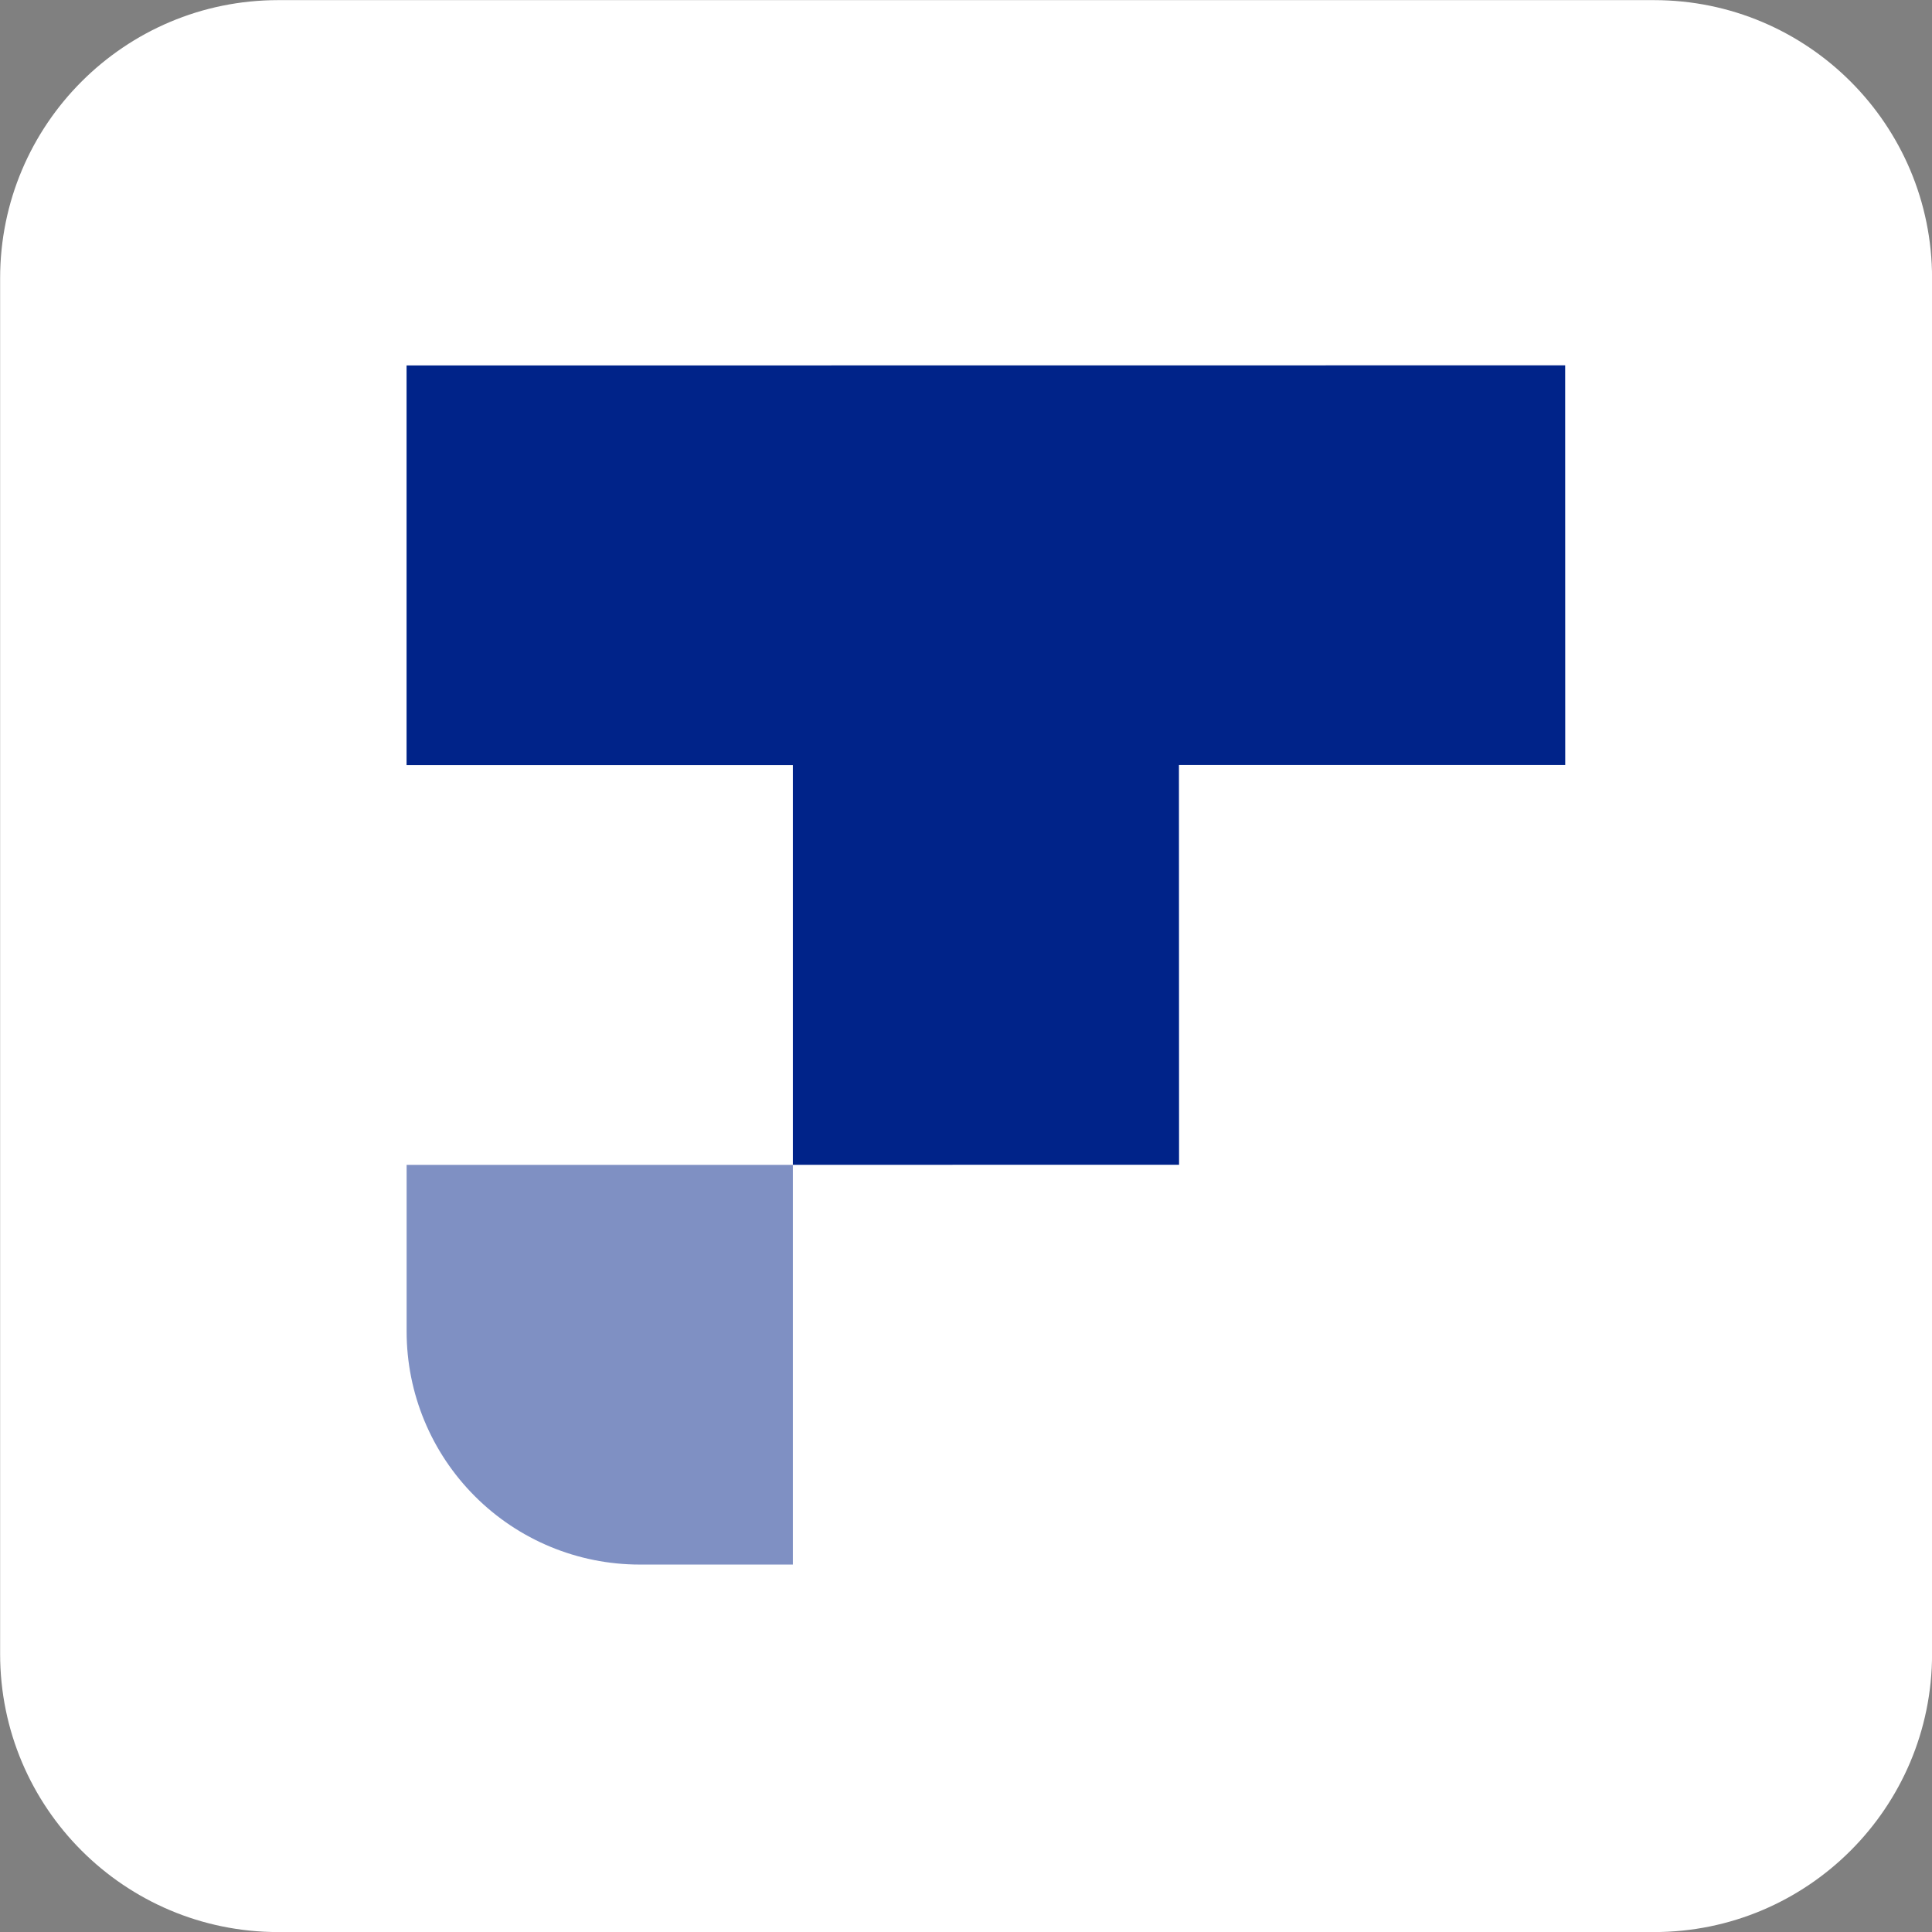 <svg width="32" height="32" viewBox="0 0 32 32" fill="none" xmlns="http://www.w3.org/2000/svg">
<rect x="0" y="0" width="32" height="32" fill="#808080" stroke="none"/>
<g clip-path="url(#clip0)">
<path d="M27.395 0.002H4.608C2.064 0.002 0.002 2.064 0.002 4.608V27.395C0.002 29.939 2.064 32.001 4.608 32.001H27.395C29.939 32.001 32.001 29.939 32.001 27.395V4.608C32.001 2.064 29.939 0.002 27.395 0.002Z" fill="white"/>
<path d="M6.734 6.053V12.673H13.132V19.293L19.529 19.292L19.527 12.671H25.925L25.924 6.051L6.734 6.053Z" fill="#002389"/>
<path opacity="0.5" d="M6.735 19.294H13.132V25.914H10.595C9.571 25.914 8.589 25.507 7.866 24.783C7.142 24.06 6.735 23.078 6.735 22.054V19.294Z" fill="#002389"/>
</g>
<defs>
<clipPath id="clip0">
<rect width="32" height="32" fill="white"/>
</clipPath>
</defs>
</svg>
